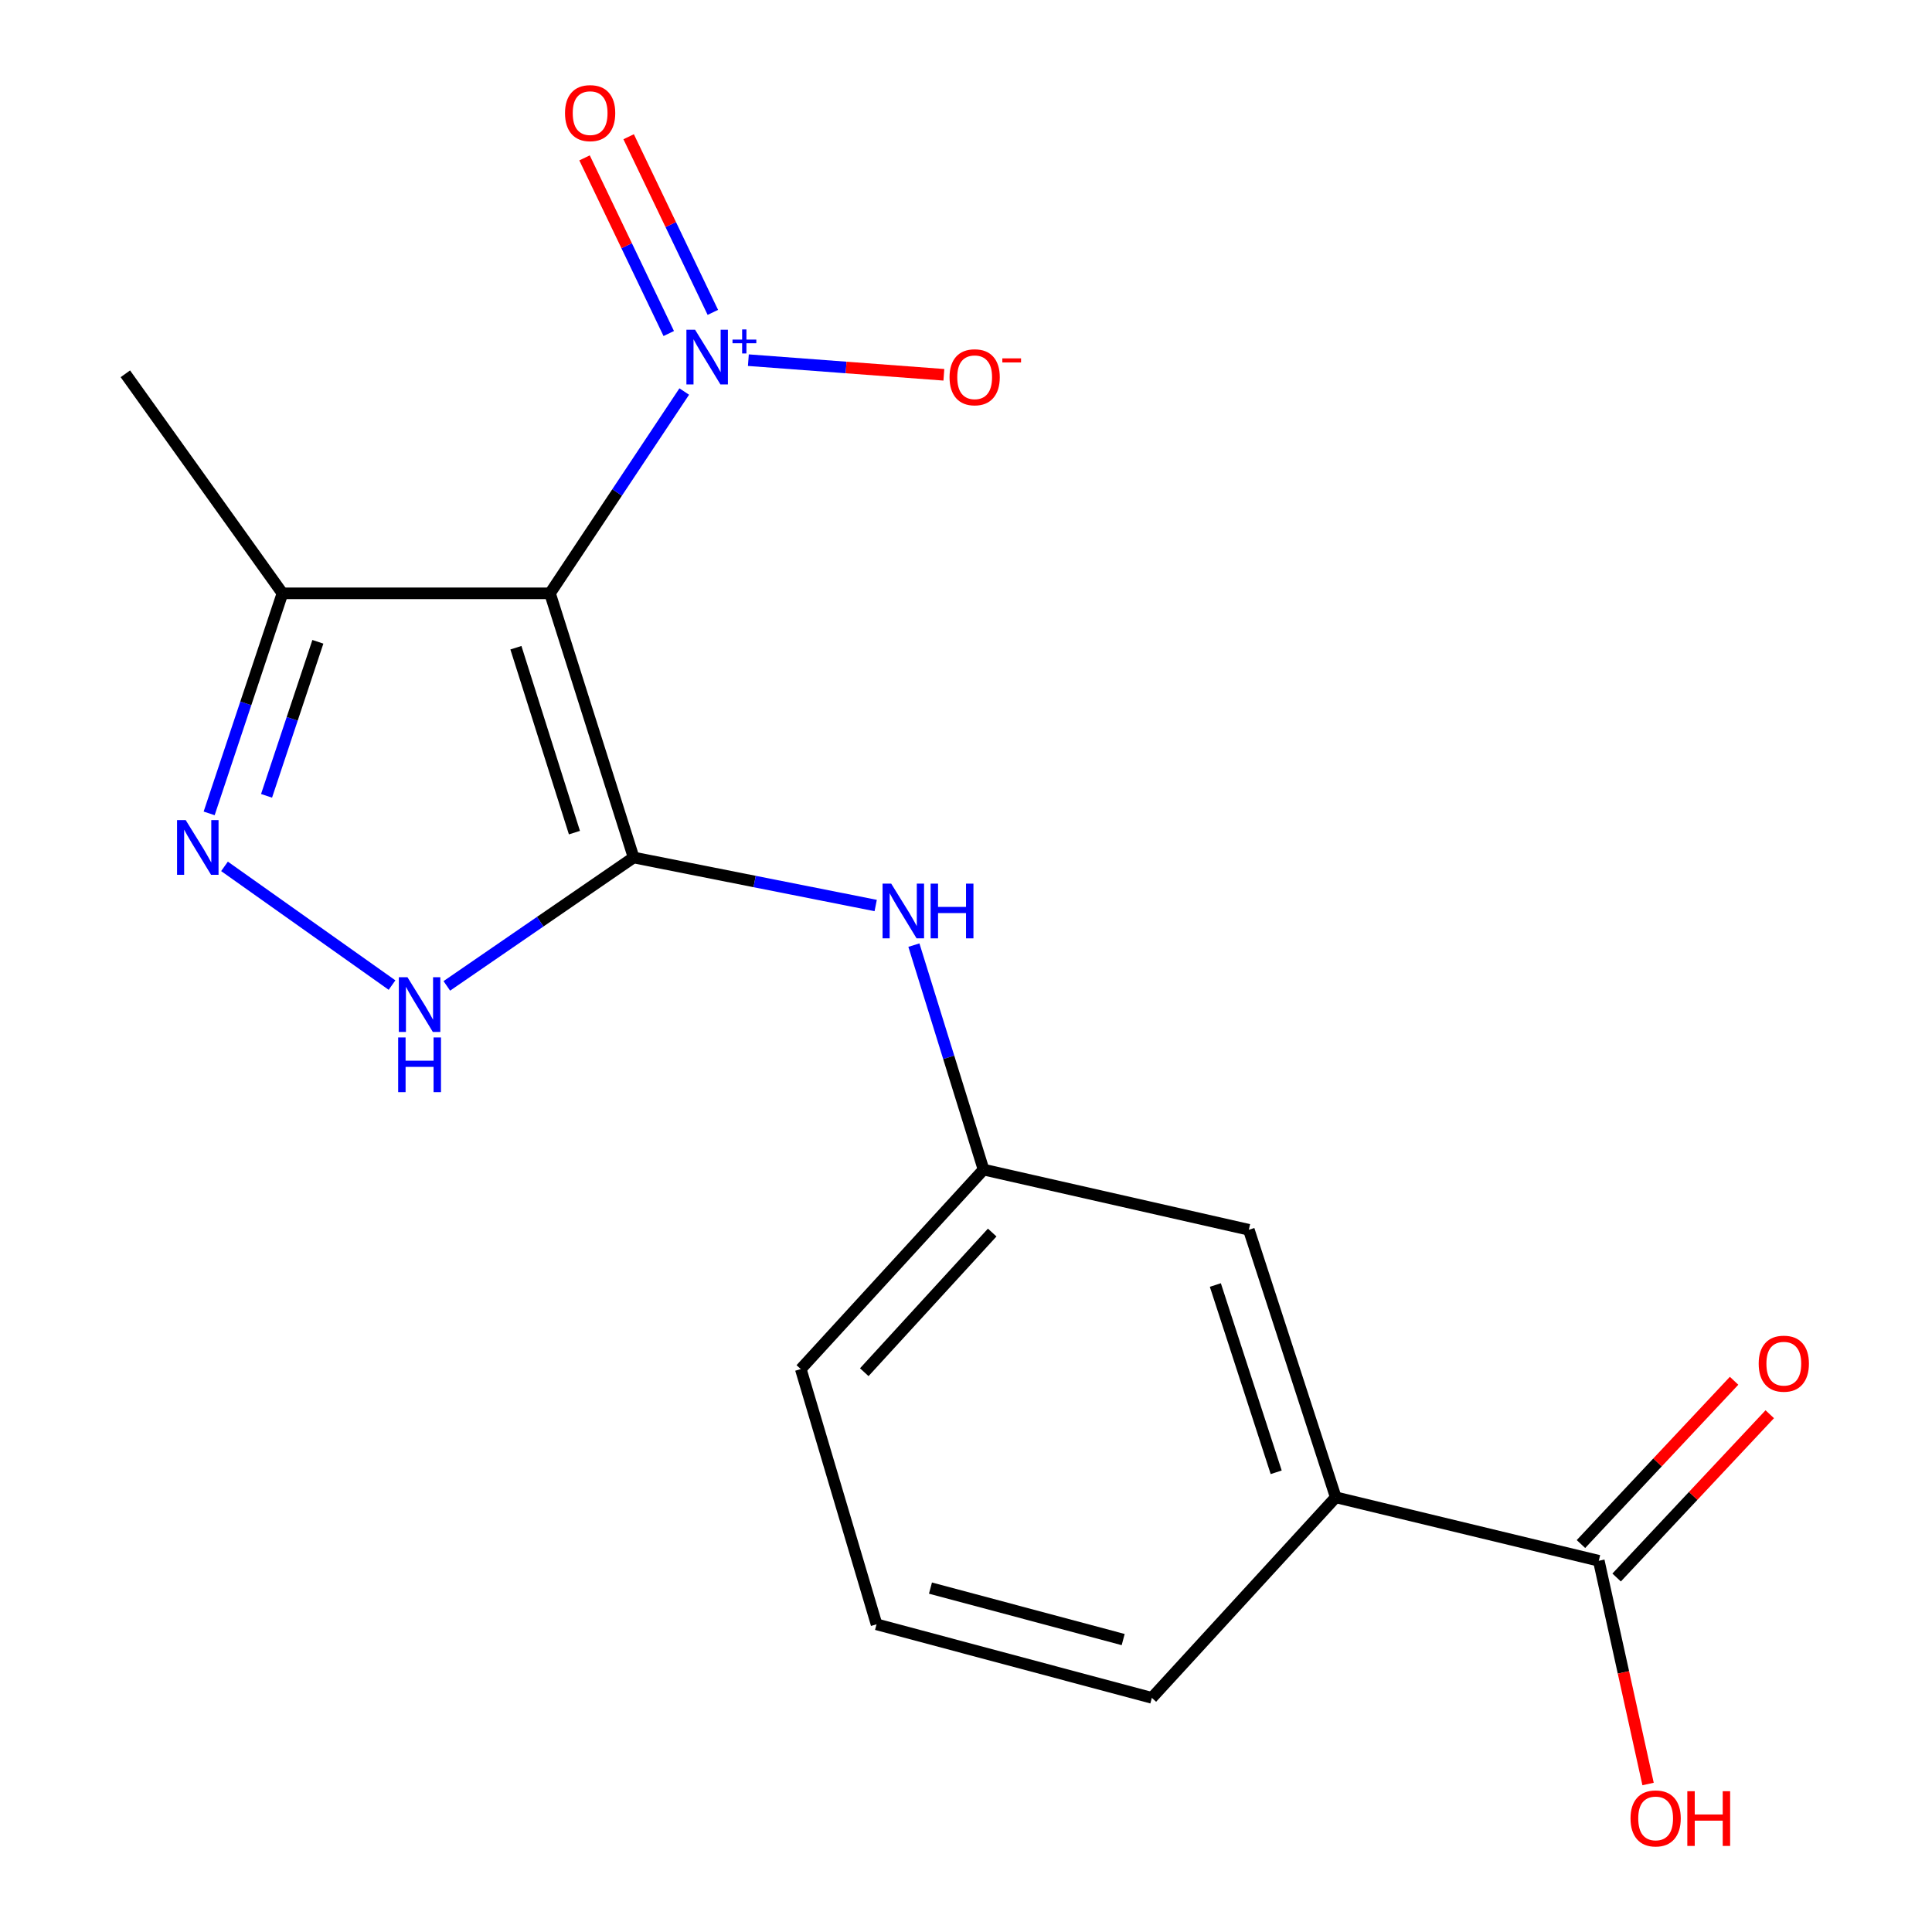 <?xml version='1.0' encoding='iso-8859-1'?>
<svg version='1.1' baseProfile='full'
              xmlns='http://www.w3.org/2000/svg'
                      xmlns:rdkit='http://www.rdkit.org/xml'
                      xmlns:xlink='http://www.w3.org/1999/xlink'
                  xml:space='preserve'
width='1000px' height='1000px' viewBox='0 0 1000 1000'>
<!-- END OF HEADER -->
<rect style='opacity:1.0;fill:#FFFFFF;stroke:none' width='1000' height='1000' x='0' y='0'> </rect>
<path class='bond-0' d='M 327.953,443.839 L 284.678,307.109' style='fill:none;fill-rule:evenodd;stroke:#000000;stroke-width:6px;stroke-linecap:butt;stroke-linejoin:miter;stroke-opacity:1' />
<path class='bond-0' d='M 297.327,430.969 L 267.034,335.258' style='fill:none;fill-rule:evenodd;stroke:#000000;stroke-width:6px;stroke-linecap:butt;stroke-linejoin:miter;stroke-opacity:1' />
<path class='bond-2' d='M 327.953,443.839 L 279.613,477.065' style='fill:none;fill-rule:evenodd;stroke:#000000;stroke-width:6px;stroke-linecap:butt;stroke-linejoin:miter;stroke-opacity:1' />
<path class='bond-2' d='M 279.613,477.065 L 231.272,510.29' style='fill:none;fill-rule:evenodd;stroke:#0000FF;stroke-width:6px;stroke-linecap:butt;stroke-linejoin:miter;stroke-opacity:1' />
<path class='bond-5' d='M 327.953,443.839 L 390.604,456.267' style='fill:none;fill-rule:evenodd;stroke:#000000;stroke-width:6px;stroke-linecap:butt;stroke-linejoin:miter;stroke-opacity:1' />
<path class='bond-5' d='M 390.604,456.267 L 453.254,468.695' style='fill:none;fill-rule:evenodd;stroke:#0000FF;stroke-width:6px;stroke-linecap:butt;stroke-linejoin:miter;stroke-opacity:1' />
<path class='bond-1' d='M 284.678,307.109 L 319.421,254.882' style='fill:none;fill-rule:evenodd;stroke:#000000;stroke-width:6px;stroke-linecap:butt;stroke-linejoin:miter;stroke-opacity:1' />
<path class='bond-1' d='M 319.421,254.882 L 354.163,202.655' style='fill:none;fill-rule:evenodd;stroke:#0000FF;stroke-width:6px;stroke-linecap:butt;stroke-linejoin:miter;stroke-opacity:1' />
<path class='bond-4' d='M 284.678,307.109 L 146.205,307.109' style='fill:none;fill-rule:evenodd;stroke:#000000;stroke-width:6px;stroke-linecap:butt;stroke-linejoin:miter;stroke-opacity:1' />
<path class='bond-8' d='M 387.355,186.42 L 437.951,190.208' style='fill:none;fill-rule:evenodd;stroke:#0000FF;stroke-width:6px;stroke-linecap:butt;stroke-linejoin:miter;stroke-opacity:1' />
<path class='bond-8' d='M 437.951,190.208 L 488.548,193.995' style='fill:none;fill-rule:evenodd;stroke:#FF0000;stroke-width:6px;stroke-linecap:butt;stroke-linejoin:miter;stroke-opacity:1' />
<path class='bond-9' d='M 368.97,161.688 L 347.178,116.231' style='fill:none;fill-rule:evenodd;stroke:#0000FF;stroke-width:6px;stroke-linecap:butt;stroke-linejoin:miter;stroke-opacity:1' />
<path class='bond-9' d='M 347.178,116.231 L 325.385,70.774' style='fill:none;fill-rule:evenodd;stroke:#FF0000;stroke-width:6px;stroke-linecap:butt;stroke-linejoin:miter;stroke-opacity:1' />
<path class='bond-9' d='M 346.143,172.632 L 324.35,127.175' style='fill:none;fill-rule:evenodd;stroke:#0000FF;stroke-width:6px;stroke-linecap:butt;stroke-linejoin:miter;stroke-opacity:1' />
<path class='bond-9' d='M 324.35,127.175 L 302.558,81.718' style='fill:none;fill-rule:evenodd;stroke:#FF0000;stroke-width:6px;stroke-linecap:butt;stroke-linejoin:miter;stroke-opacity:1' />
<path class='bond-3' d='M 202.914,509.878 L 116.202,448.43' style='fill:none;fill-rule:evenodd;stroke:#0000FF;stroke-width:6px;stroke-linecap:butt;stroke-linejoin:miter;stroke-opacity:1' />
<path class='bond-18' d='M 108.254,421.01 L 127.229,364.06' style='fill:none;fill-rule:evenodd;stroke:#0000FF;stroke-width:6px;stroke-linecap:butt;stroke-linejoin:miter;stroke-opacity:1' />
<path class='bond-18' d='M 127.229,364.06 L 146.205,307.109' style='fill:none;fill-rule:evenodd;stroke:#000000;stroke-width:6px;stroke-linecap:butt;stroke-linejoin:miter;stroke-opacity:1' />
<path class='bond-18' d='M 137.964,411.927 L 151.246,372.062' style='fill:none;fill-rule:evenodd;stroke:#0000FF;stroke-width:6px;stroke-linecap:butt;stroke-linejoin:miter;stroke-opacity:1' />
<path class='bond-18' d='M 151.246,372.062 L 164.529,332.197' style='fill:none;fill-rule:evenodd;stroke:#000000;stroke-width:6px;stroke-linecap:butt;stroke-linejoin:miter;stroke-opacity:1' />
<path class='bond-14' d='M 146.205,307.109 L 64.887,193.473' style='fill:none;fill-rule:evenodd;stroke:#000000;stroke-width:6px;stroke-linecap:butt;stroke-linejoin:miter;stroke-opacity:1' />
<path class='bond-10' d='M 473.033,489.195 L 491.058,547.287' style='fill:none;fill-rule:evenodd;stroke:#0000FF;stroke-width:6px;stroke-linecap:butt;stroke-linejoin:miter;stroke-opacity:1' />
<path class='bond-10' d='M 491.058,547.287 L 509.083,605.378' style='fill:none;fill-rule:evenodd;stroke:#000000;stroke-width:6px;stroke-linecap:butt;stroke-linejoin:miter;stroke-opacity:1' />
<path class='bond-6' d='M 827.534,807.857 L 691.381,775.004' style='fill:none;fill-rule:evenodd;stroke:#000000;stroke-width:6px;stroke-linecap:butt;stroke-linejoin:miter;stroke-opacity:1' />
<path class='bond-12' d='M 836.766,816.516 L 876.397,774.26' style='fill:none;fill-rule:evenodd;stroke:#000000;stroke-width:6px;stroke-linecap:butt;stroke-linejoin:miter;stroke-opacity:1' />
<path class='bond-12' d='M 876.397,774.26 L 916.028,732.004' style='fill:none;fill-rule:evenodd;stroke:#FF0000;stroke-width:6px;stroke-linecap:butt;stroke-linejoin:miter;stroke-opacity:1' />
<path class='bond-12' d='M 818.301,799.198 L 857.932,756.942' style='fill:none;fill-rule:evenodd;stroke:#000000;stroke-width:6px;stroke-linecap:butt;stroke-linejoin:miter;stroke-opacity:1' />
<path class='bond-12' d='M 857.932,756.942 L 897.563,714.686' style='fill:none;fill-rule:evenodd;stroke:#FF0000;stroke-width:6px;stroke-linecap:butt;stroke-linejoin:miter;stroke-opacity:1' />
<path class='bond-13' d='M 827.534,807.857 L 840.287,865.626' style='fill:none;fill-rule:evenodd;stroke:#000000;stroke-width:6px;stroke-linecap:butt;stroke-linejoin:miter;stroke-opacity:1' />
<path class='bond-13' d='M 840.287,865.626 L 853.041,923.396' style='fill:none;fill-rule:evenodd;stroke:#FF0000;stroke-width:6px;stroke-linecap:butt;stroke-linejoin:miter;stroke-opacity:1' />
<path class='bond-7' d='M 691.381,775.004 L 646.39,636.53' style='fill:none;fill-rule:evenodd;stroke:#000000;stroke-width:6px;stroke-linecap:butt;stroke-linejoin:miter;stroke-opacity:1' />
<path class='bond-7' d='M 660.556,762.055 L 629.062,665.124' style='fill:none;fill-rule:evenodd;stroke:#000000;stroke-width:6px;stroke-linecap:butt;stroke-linejoin:miter;stroke-opacity:1' />
<path class='bond-19' d='M 691.381,775.004 L 596.196,878.81' style='fill:none;fill-rule:evenodd;stroke:#000000;stroke-width:6px;stroke-linecap:butt;stroke-linejoin:miter;stroke-opacity:1' />
<path class='bond-11' d='M 509.083,605.378 L 646.39,636.53' style='fill:none;fill-rule:evenodd;stroke:#000000;stroke-width:6px;stroke-linecap:butt;stroke-linejoin:miter;stroke-opacity:1' />
<path class='bond-17' d='M 509.083,605.378 L 414.489,708.636' style='fill:none;fill-rule:evenodd;stroke:#000000;stroke-width:6px;stroke-linecap:butt;stroke-linejoin:miter;stroke-opacity:1' />
<path class='bond-17' d='M 513.561,637.967 L 447.345,710.248' style='fill:none;fill-rule:evenodd;stroke:#000000;stroke-width:6px;stroke-linecap:butt;stroke-linejoin:miter;stroke-opacity:1' />
<path class='bond-15' d='M 596.196,878.81 L 453.699,840.739' style='fill:none;fill-rule:evenodd;stroke:#000000;stroke-width:6px;stroke-linecap:butt;stroke-linejoin:miter;stroke-opacity:1' />
<path class='bond-15' d='M 581.355,848.642 L 481.608,821.992' style='fill:none;fill-rule:evenodd;stroke:#000000;stroke-width:6px;stroke-linecap:butt;stroke-linejoin:miter;stroke-opacity:1' />
<path class='bond-16' d='M 453.699,840.739 L 414.489,708.636' style='fill:none;fill-rule:evenodd;stroke:#000000;stroke-width:6px;stroke-linecap:butt;stroke-linejoin:miter;stroke-opacity:1' />
<path  class='atom-2' d='M 359.764 170.663
L 369.044 185.663
Q 369.964 187.143, 371.444 189.823
Q 372.924 192.503, 373.004 192.663
L 373.004 170.663
L 376.764 170.663
L 376.764 198.983
L 372.884 198.983
L 362.924 182.583
Q 361.764 180.663, 360.524 178.463
Q 359.324 176.263, 358.964 175.583
L 358.964 198.983
L 355.284 198.983
L 355.284 170.663
L 359.764 170.663
' fill='#0000FF'/>
<path  class='atom-2' d='M 379.14 175.768
L 384.13 175.768
L 384.13 170.514
L 386.348 170.514
L 386.348 175.768
L 391.469 175.768
L 391.469 177.669
L 386.348 177.669
L 386.348 182.949
L 384.13 182.949
L 384.13 177.669
L 379.14 177.669
L 379.14 175.768
' fill='#0000FF'/>
<path  class='atom-3' d='M 210.911 505.822
L 220.191 520.822
Q 221.111 522.302, 222.591 524.982
Q 224.071 527.662, 224.151 527.822
L 224.151 505.822
L 227.911 505.822
L 227.911 534.142
L 224.031 534.142
L 214.071 517.742
Q 212.911 515.822, 211.671 513.622
Q 210.471 511.422, 210.111 510.742
L 210.111 534.142
L 206.431 534.142
L 206.431 505.822
L 210.911 505.822
' fill='#0000FF'/>
<path  class='atom-3' d='M 206.091 536.974
L 209.931 536.974
L 209.931 549.014
L 224.411 549.014
L 224.411 536.974
L 228.251 536.974
L 228.251 565.294
L 224.411 565.294
L 224.411 552.214
L 209.931 552.214
L 209.931 565.294
L 206.091 565.294
L 206.091 536.974
' fill='#0000FF'/>
<path  class='atom-4' d='M 96.121 424.476
L 105.401 439.476
Q 106.321 440.956, 107.801 443.636
Q 109.281 446.316, 109.361 446.476
L 109.361 424.476
L 113.121 424.476
L 113.121 452.796
L 109.241 452.796
L 99.281 436.396
Q 98.121 434.476, 96.881 432.276
Q 95.681 430.076, 95.321 429.396
L 95.321 452.796
L 91.641 452.796
L 91.641 424.476
L 96.121 424.476
' fill='#0000FF'/>
<path  class='atom-6' d='M 461.292 457.371
L 470.572 472.371
Q 471.492 473.851, 472.972 476.531
Q 474.452 479.211, 474.532 479.371
L 474.532 457.371
L 478.292 457.371
L 478.292 485.691
L 474.412 485.691
L 464.452 469.291
Q 463.292 467.371, 462.052 465.171
Q 460.852 462.971, 460.492 462.291
L 460.492 485.691
L 456.812 485.691
L 456.812 457.371
L 461.292 457.371
' fill='#0000FF'/>
<path  class='atom-6' d='M 481.692 457.371
L 485.532 457.371
L 485.532 469.411
L 500.012 469.411
L 500.012 457.371
L 503.852 457.371
L 503.852 485.691
L 500.012 485.691
L 500.012 472.611
L 485.532 472.611
L 485.532 485.691
L 481.692 485.691
L 481.692 457.371
' fill='#0000FF'/>
<path  class='atom-9' d='M 491.484 195.268
Q 491.484 188.468, 494.844 184.668
Q 498.204 180.868, 504.484 180.868
Q 510.764 180.868, 514.124 184.668
Q 517.484 188.468, 517.484 195.268
Q 517.484 202.148, 514.084 206.068
Q 510.684 209.948, 504.484 209.948
Q 498.244 209.948, 494.844 206.068
Q 491.484 202.188, 491.484 195.268
M 504.484 206.748
Q 508.804 206.748, 511.124 203.868
Q 513.484 200.948, 513.484 195.268
Q 513.484 189.708, 511.124 186.908
Q 508.804 184.068, 504.484 184.068
Q 500.164 184.068, 497.804 186.868
Q 495.484 189.668, 495.484 195.268
Q 495.484 200.988, 497.804 203.868
Q 500.164 206.748, 504.484 206.748
' fill='#FF0000'/>
<path  class='atom-9' d='M 518.804 185.491
L 528.493 185.491
L 528.493 187.603
L 518.804 187.603
L 518.804 185.491
' fill='#FF0000'/>
<path  class='atom-10' d='M 292.451 58.552
Q 292.451 51.752, 295.811 47.952
Q 299.171 44.152, 305.451 44.152
Q 311.731 44.152, 315.091 47.952
Q 318.451 51.752, 318.451 58.552
Q 318.451 65.432, 315.051 69.352
Q 311.651 73.232, 305.451 73.232
Q 299.211 73.232, 295.811 69.352
Q 292.451 65.472, 292.451 58.552
M 305.451 70.032
Q 309.771 70.032, 312.091 67.152
Q 314.451 64.232, 314.451 58.552
Q 314.451 52.992, 312.091 50.192
Q 309.771 47.352, 305.451 47.352
Q 301.131 47.352, 298.771 50.152
Q 296.451 52.952, 296.451 58.552
Q 296.451 64.272, 298.771 67.152
Q 301.131 70.032, 305.451 70.032
' fill='#FF0000'/>
<path  class='atom-13' d='M 910.295 705.833
Q 910.295 699.033, 913.655 695.233
Q 917.015 691.433, 923.295 691.433
Q 929.575 691.433, 932.935 695.233
Q 936.295 699.033, 936.295 705.833
Q 936.295 712.713, 932.895 716.633
Q 929.495 720.513, 923.295 720.513
Q 917.055 720.513, 913.655 716.633
Q 910.295 712.753, 910.295 705.833
M 923.295 717.313
Q 927.615 717.313, 929.935 714.433
Q 932.295 711.513, 932.295 705.833
Q 932.295 700.273, 929.935 697.473
Q 927.615 694.633, 923.295 694.633
Q 918.975 694.633, 916.615 697.433
Q 914.295 700.233, 914.295 705.833
Q 914.295 711.553, 916.615 714.433
Q 918.975 717.313, 923.295 717.313
' fill='#FF0000'/>
<path  class='atom-14' d='M 843.956 941.208
Q 843.956 934.408, 847.316 930.608
Q 850.676 926.808, 856.956 926.808
Q 863.236 926.808, 866.596 930.608
Q 869.956 934.408, 869.956 941.208
Q 869.956 948.088, 866.556 952.008
Q 863.156 955.888, 856.956 955.888
Q 850.716 955.888, 847.316 952.008
Q 843.956 948.128, 843.956 941.208
M 856.956 952.688
Q 861.276 952.688, 863.596 949.808
Q 865.956 946.888, 865.956 941.208
Q 865.956 935.648, 863.596 932.848
Q 861.276 930.008, 856.956 930.008
Q 852.636 930.008, 850.276 932.808
Q 847.956 935.608, 847.956 941.208
Q 847.956 946.928, 850.276 949.808
Q 852.636 952.688, 856.956 952.688
' fill='#FF0000'/>
<path  class='atom-14' d='M 873.356 927.128
L 877.196 927.128
L 877.196 939.168
L 891.676 939.168
L 891.676 927.128
L 895.516 927.128
L 895.516 955.448
L 891.676 955.448
L 891.676 942.368
L 877.196 942.368
L 877.196 955.448
L 873.356 955.448
L 873.356 927.128
' fill='#FF0000'/>
</svg>
